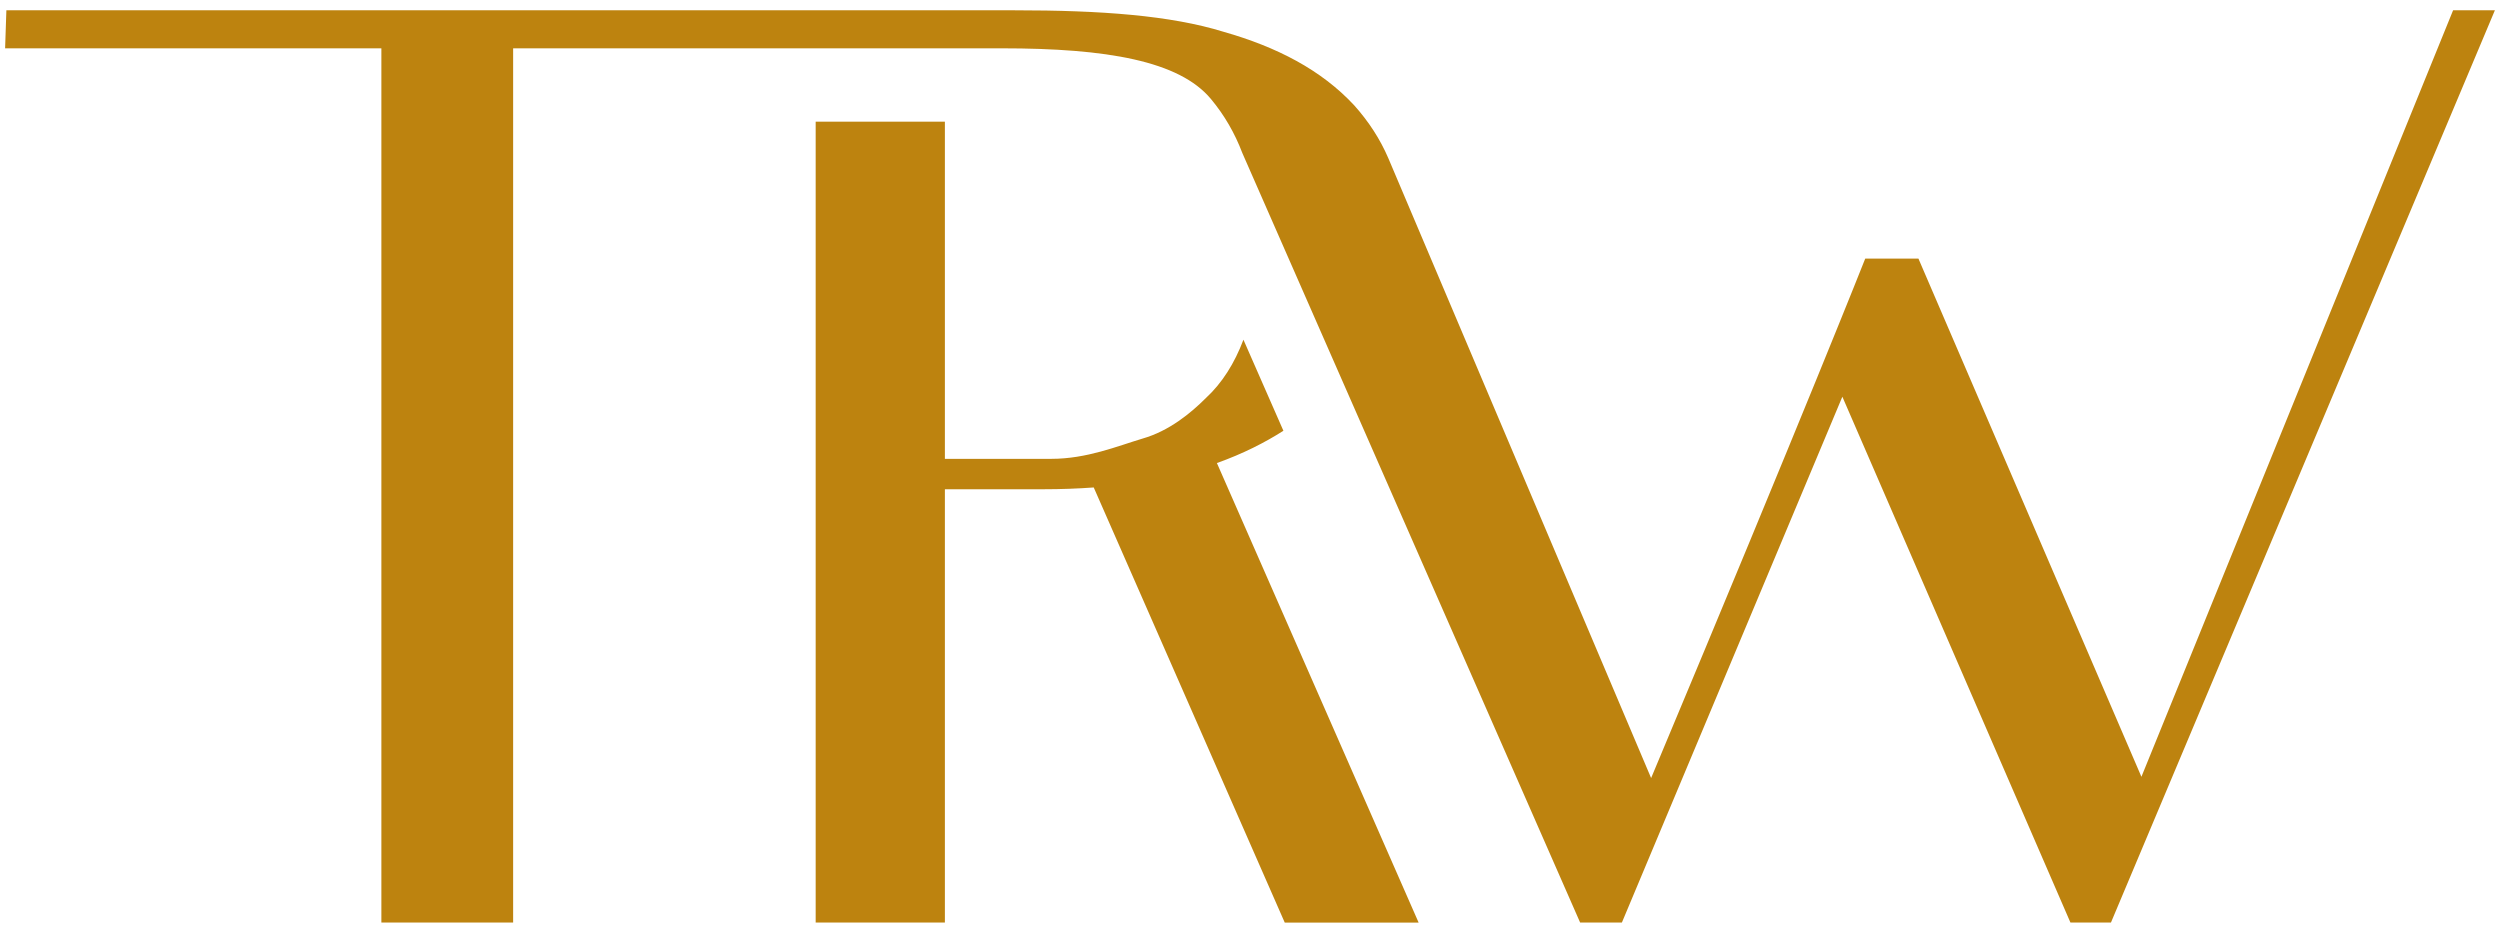 <svg xmlns="http://www.w3.org/2000/svg" viewBox="0 0 670 250"><defs><style>      .cls-1 {        fill: #bd830f;      }    </style></defs><g><g id="Layer_1"><g><path class="cls-1" d="M657.43,2.76l-83.53,205.42-59.76-138.87h-14.26s-15.96,40.41-57.38,139.21l-70.46-166.19h0c-2.18-5.05-5.22-9.75-9.12-14.11-8.83-9.5-20.71-15.62-34.97-19.69-14.26-4.41-32.94-5.77-56.02-5.77H1.71l-.34,10.19h100.84v234.28h35.31V12.95h130.99c28.18,0,47.54,3.39,56.02,13.58,3.59,4.31,6.38,9.11,8.42,14.49h0s90.52,206.21,90.52,206.21h11.2l59.08-140.91,61.12,140.91h10.87L668.63,2.76h-11.2ZM332.96,41.03h0Z"></path><path class="cls-1" d="M343.95,115.44l-10.71-24.4c-2.37,6.31-5.72,11.63-10.06,15.63-4.07,4.07-9.85,8.83-16.98,10.87-6.79,2.04-14.94,5.43-24.45,5.43h-28.52V32.6h-34.63v214.64h34.63v-116.12h26.33c4.79,0,9.3-.17,13.56-.48l51.19,116.61h35.88l-54.06-123.15c7.08-2.53,12.92-5.53,17.82-8.65Z"></path></g></g></g></svg>